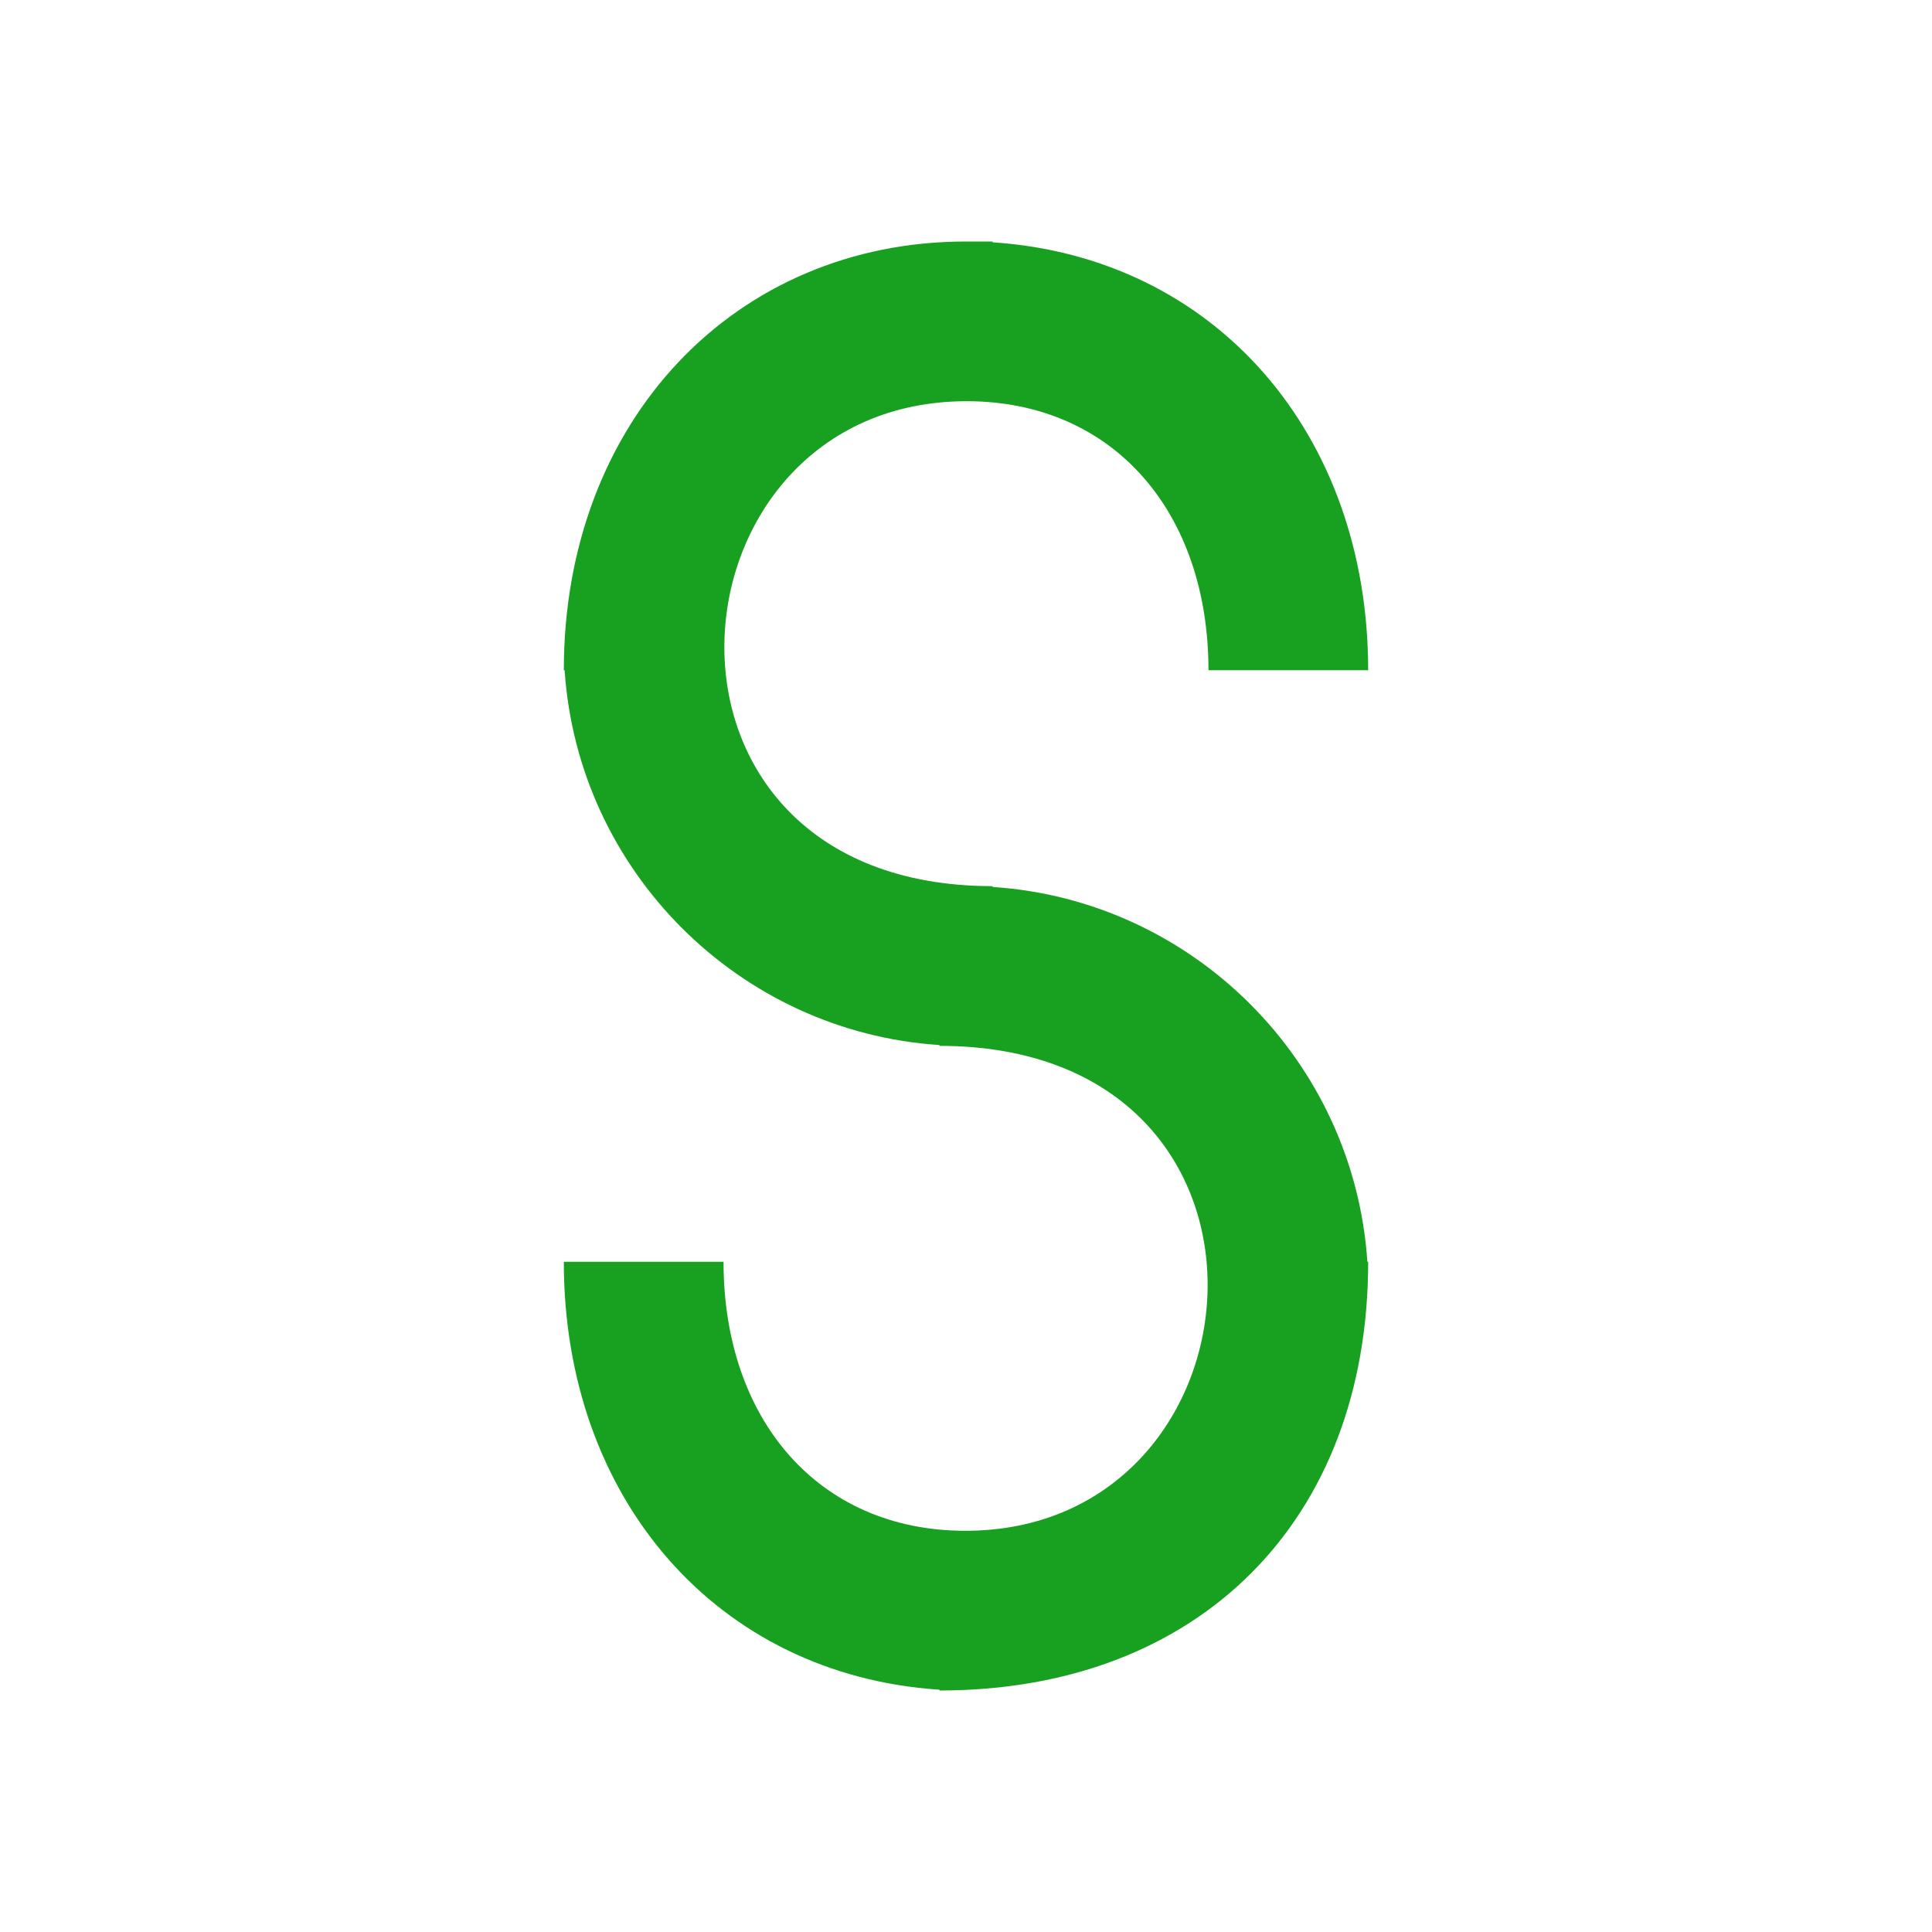 <?xml version="1.0" encoding="UTF-8"?>
<!DOCTYPE svg PUBLIC "-//W3C//DTD SVG 1.1//EN" "http://www.w3.org/Graphics/SVG/1.1/DTD/svg11.dtd">
<!-- Creator: CorelDRAW 2018 (64-Bit Evaluation Version) -->
<svg xmlns="http://www.w3.org/2000/svg" xml:space="preserve" width="120px" height="120px" version="1.1" style="shape-rendering:geometricPrecision; text-rendering:geometricPrecision; image-rendering:optimizeQuality; fill-rule:evenodd; clip-rule:evenodd"
viewBox="0 0 120 120"
 xmlns:xlink="http://www.w3.org/1999/xlink">
 <defs>
  <style type="text/css">
   <![CDATA[
    .fil0 {fill:#18A121;fill-rule:nonzero}
   ]]>
  </style>
 </defs>
 <g id="Layer_x0020_1">
  <path class="fil0" d="M60 15c-14.35,0 -24.98,11.13 -24.98,26.63l0.05 0c0.83,12.46 10.82,22.46 23.28,23.28l0 0.05c23.17,0 20.73,30.18 1.55,30.12 -9.07,-0.03 -14.96,-6.91 -14.96,-16.71l-9.92 0c0,14.71 9.52,25.67 23.33,26.58l0 0.05c16.1,0 26.63,-10.53 26.63,-26.63l-0.05 0c-0.83,-12.46 -10.82,-22.46 -23.28,-23.28l0 -0.05c-23.17,0 -20.73,-30.18 -1.55,-30.12 9.07,0.03 14.96,6.91 14.96,16.71l9.92 0c0,-14.71 -9.52,-25.67 -23.33,-26.58l0 -0.05 -1.65 0z"/>
 </g>
</svg>

